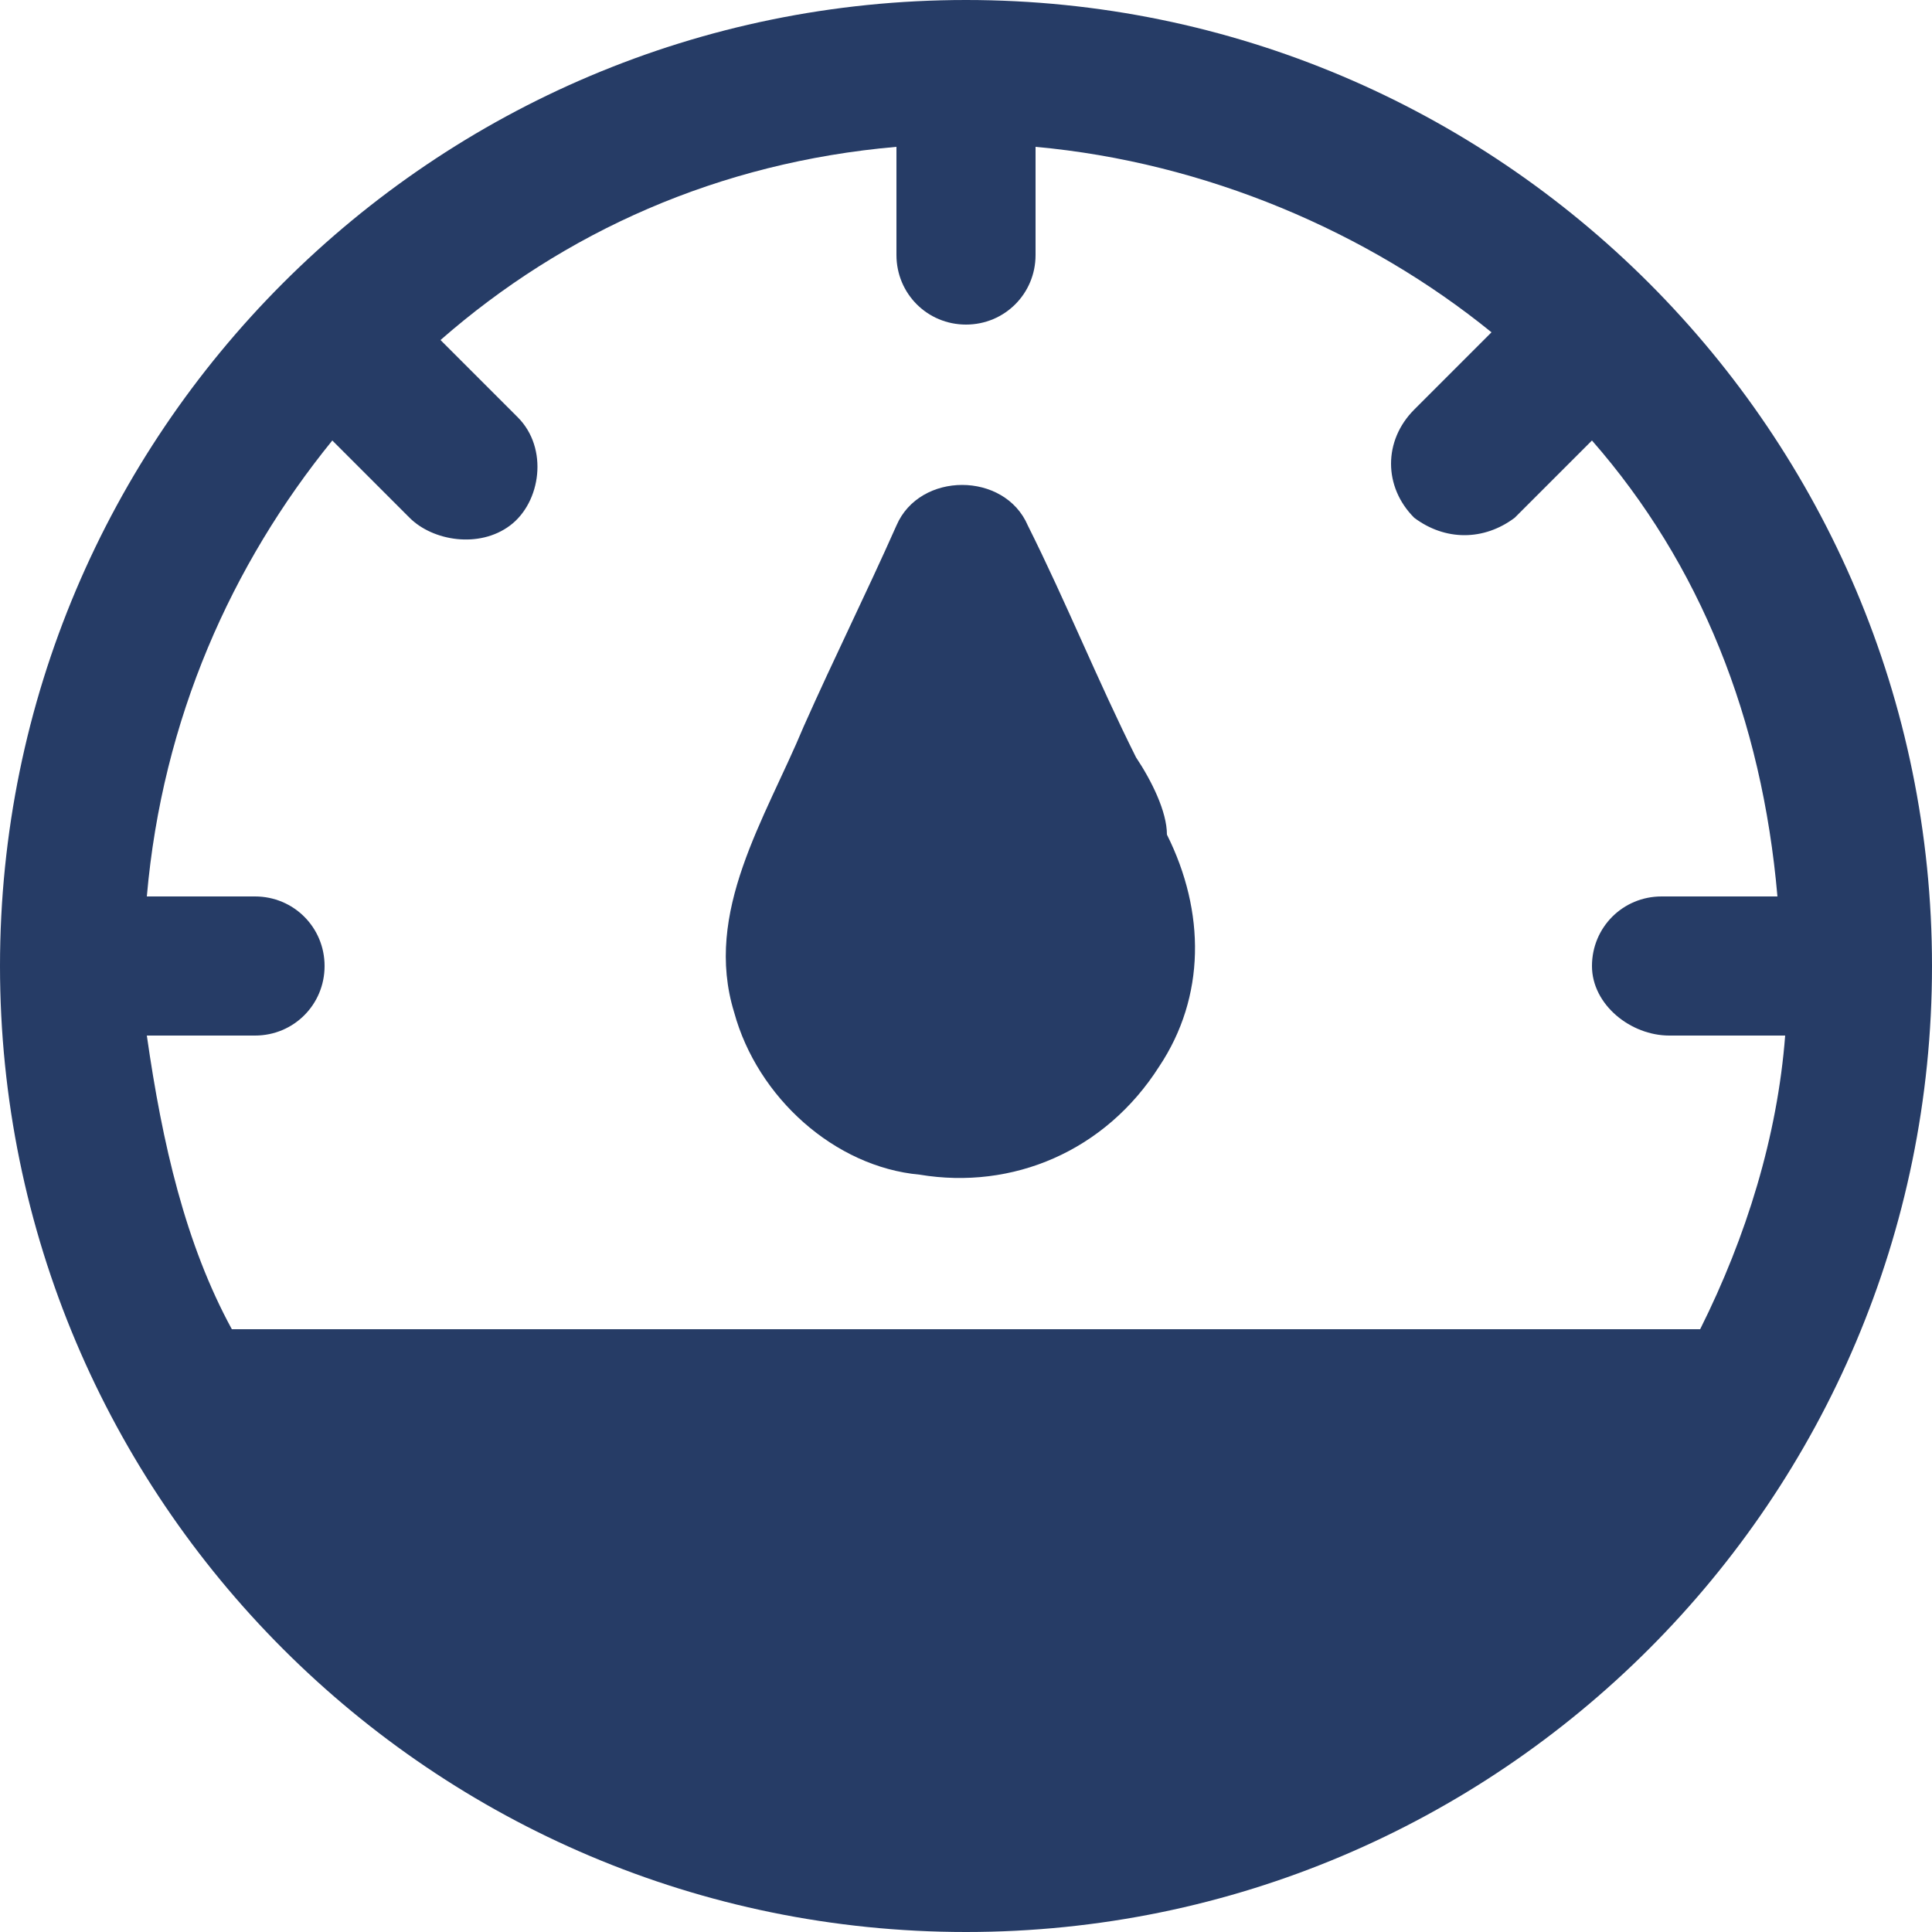 <?xml version="1.0" encoding="utf-8"?>
<!-- Generator: Adobe Illustrator 21.0.0, SVG Export Plug-In . SVG Version: 6.00 Build 0)  -->
<svg version="1.1" id="圖層_1" xmlns="http://www.w3.org/2000/svg" xmlns:xlink="http://www.w3.org/1999/xlink" x="0px" y="0px"
	 viewBox="0 0 25 25" style="enable-background:new 0 0 25 25;" xml:space="preserve">
<style type="text/css">
	.st0{fill:#263C66;}
</style>
<g>
	<path class="st0" d="M12.5,0C5.6,0,0,5.6,0,12.5C0,19.4,5.6,25,12.5,25C19.4,25,25,19.4,25,12.5C25,5.6,19.4,0,12.5,0z M21.6,13.4
		h1.5c-0.1,1.3-0.5,2.6-1.1,3.8H3c-0.6-1.1-0.9-2.4-1.1-3.8h1.4c0.5,0,0.9-0.4,0.9-0.9c0-0.5-0.4-0.9-0.9-0.9c-0.5,0-0.9,0-1.4,0
		C2.1,9.3,3,7.3,4.3,5.7c0.3,0.3,0.7,0.7,1,1c0.3,0.3,0.9,0.4,1.3,0.1c0.4-0.3,0.5-1,0.1-1.4c-0.3-0.3-0.7-0.7-1-1
		C7.3,3,9.3,2.1,11.6,1.9v1.4c0,0.5,0.4,0.9,0.9,0.9c0.5,0,0.9-0.4,0.9-0.9c0-0.5,0-0.9,0-1.4c2.2,0.2,4.3,1.1,5.9,2.4
		c-0.3,0.3-0.7,0.7-1,1c-0.4,0.4-0.4,1,0,1.4c0.4,0.3,0.9,0.3,1.3,0c0.3-0.3,0.7-0.7,1-1c1.4,1.6,2.2,3.6,2.4,5.9c0,0-1.4,0-1.5,0
		c-0.5,0-0.9,0.4-0.9,0.9C20.6,13,21.1,13.4,21.6,13.4z"/>
	<path class="st0" d="M14.7,9.8c-0.5-1-0.9-2-1.4-3c-0.3-0.7-1.4-0.7-1.7,0c-0.4,0.9-0.8,1.7-1.2,2.6c-0.5,1.2-1.3,2.4-0.9,3.7
		c0.3,1.1,1.3,2,2.4,2.1c1.2,0.2,2.4-0.3,3.1-1.4c0.6-0.9,0.6-2,0.1-3C15.1,10.5,14.9,10.1,14.7,9.8z"/>
</g>
</svg>
